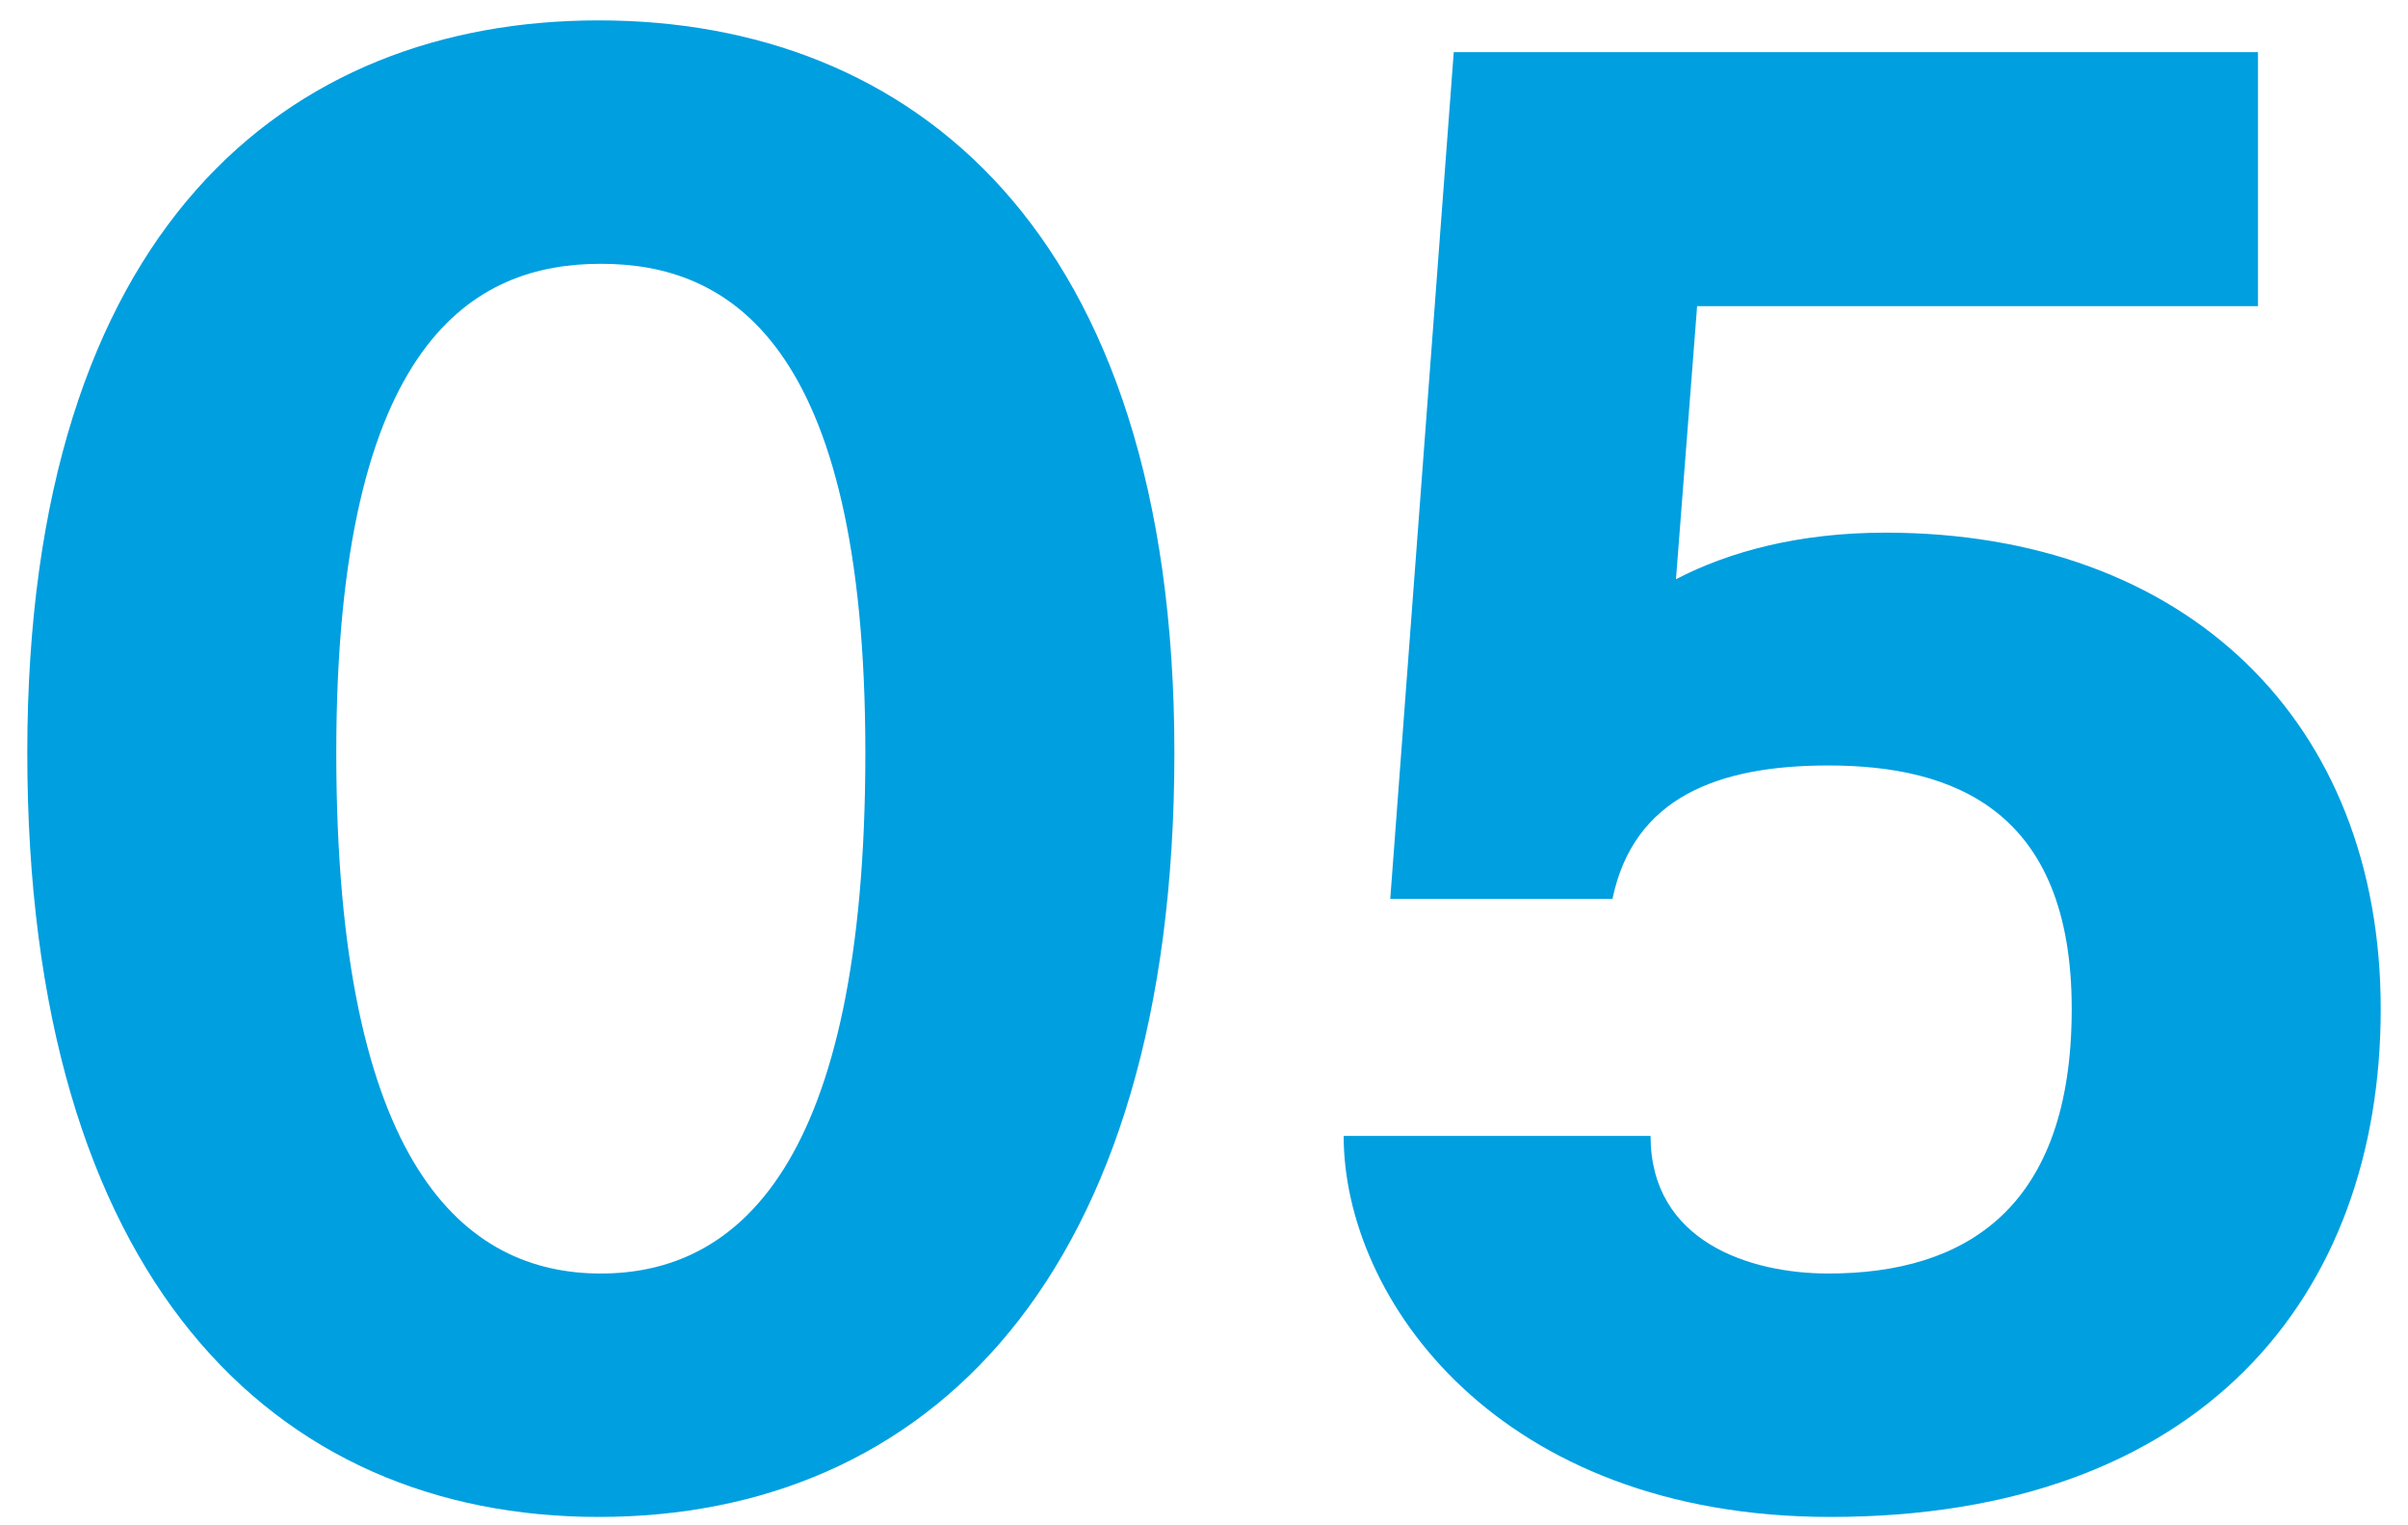 <svg width="60" height="38" viewBox="0 0 60 38" fill="none" xmlns="http://www.w3.org/2000/svg">
<path d="M33.48 28.299H41.127C41.127 30.936 43.605 31.727 45.557 31.727C48.984 31.727 51.621 30.092 51.621 25.135C51.621 20.178 48.668 19.07 45.557 19.07C42.815 19.07 40.705 19.861 40.178 22.393H34.641L36.223 1.299H56.262V7.627H42.287L41.76 14.43C43.078 13.744 44.818 13.27 46.98 13.27C54.469 13.27 59.32 17.963 59.32 25.135C59.32 32.307 54.838 37.791 45.609 37.791C37.33 37.791 33.48 32.359 33.48 28.299Z" fill="#009FE0"/>
<path d="M8.379 18.754C8.379 29.09 11.596 31.727 14.971 31.727C18.346 31.727 21.562 29.09 21.562 18.754C21.562 8.418 18.082 6.572 14.971 6.572C11.859 6.572 8.379 8.418 8.379 18.754ZM0.68 18.754C0.68 5.676 7.166 0.508 14.918 0.508C22.67 0.508 29.262 5.676 29.262 18.754C29.262 31.832 23.092 37.791 14.918 37.791C6.797 37.791 0.68 31.832 0.68 18.754Z" fill="#009FE0"/>
</svg>
